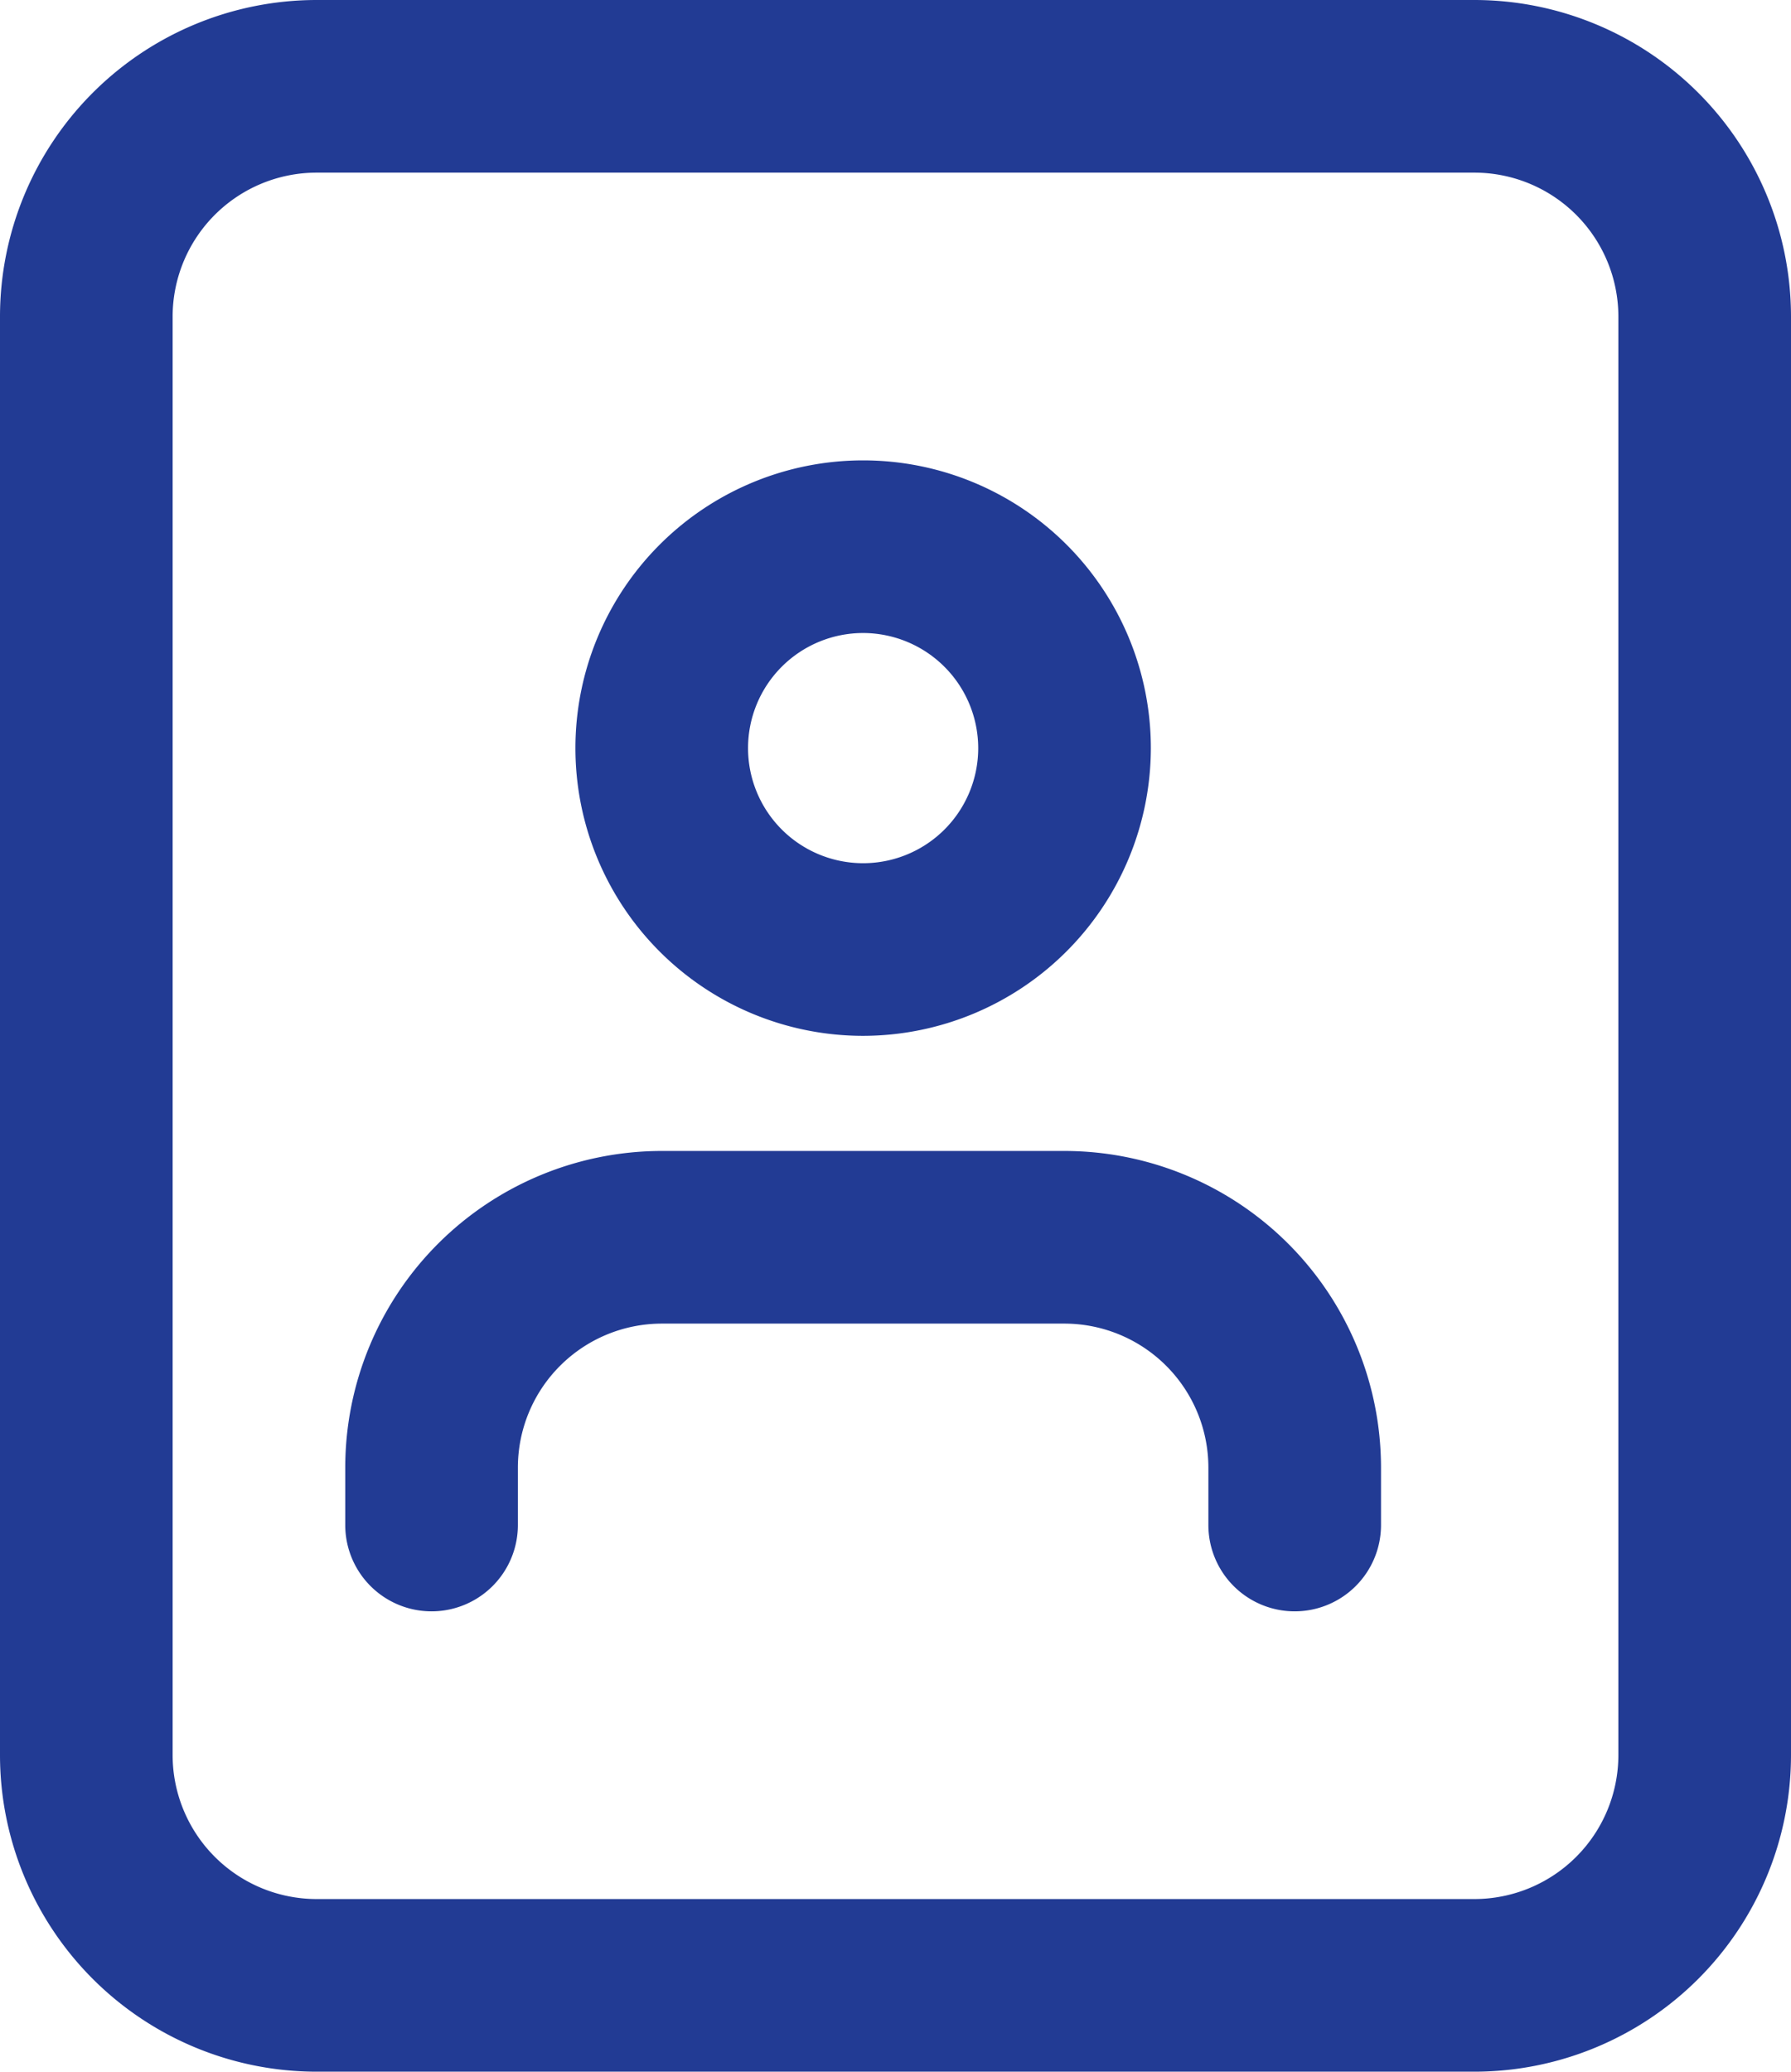 <svg xmlns="http://www.w3.org/2000/svg" id="id-card" width="62.25" height="72" viewBox="0 0 62.25 72"><path id="Path_147" data-name="Path 147" d="M51.25,72H11A11.009,11.009,0,0,1,0,61V11A11.009,11.009,0,0,1,11,0H51.25a11.009,11.009,0,0,1,11,11V61A11.009,11.009,0,0,1,51.25,72ZM11,6a5.007,5.007,0,0,0-5,5V61a5.007,5.007,0,0,0,5,5H51.25a5.007,5.007,0,0,0,5-5V11a5.007,5.007,0,0,0-5-5Zm0,0" fill="#223b94"></path><path id="Path_148" data-name="Path 148" d="M116.668,105.332a10,10,0,1,1,10-10A10.014,10.014,0,0,1,116.668,105.332Zm0-14a4,4,0,1,0,4,4A4.007,4.007,0,0,0,116.668,91.332Zm0,0" transform="translate(-86.668 -69.332)" fill="#223b94"></path><path id="Path_149" data-name="Path 149" d="M97,229.333a3,3,0,0,1-3-3v-2a5.007,5.007,0,0,0-5-5H75a5.007,5.007,0,0,0-5,5v2a3,3,0,1,1-6,0v-2a11.009,11.009,0,0,1,11-11H89a11.009,11.009,0,0,1,11,11v2A3,3,0,0,1,97,229.333Zm0,0" transform="translate(-52 -173.332)" fill="#223b94"></path></svg>